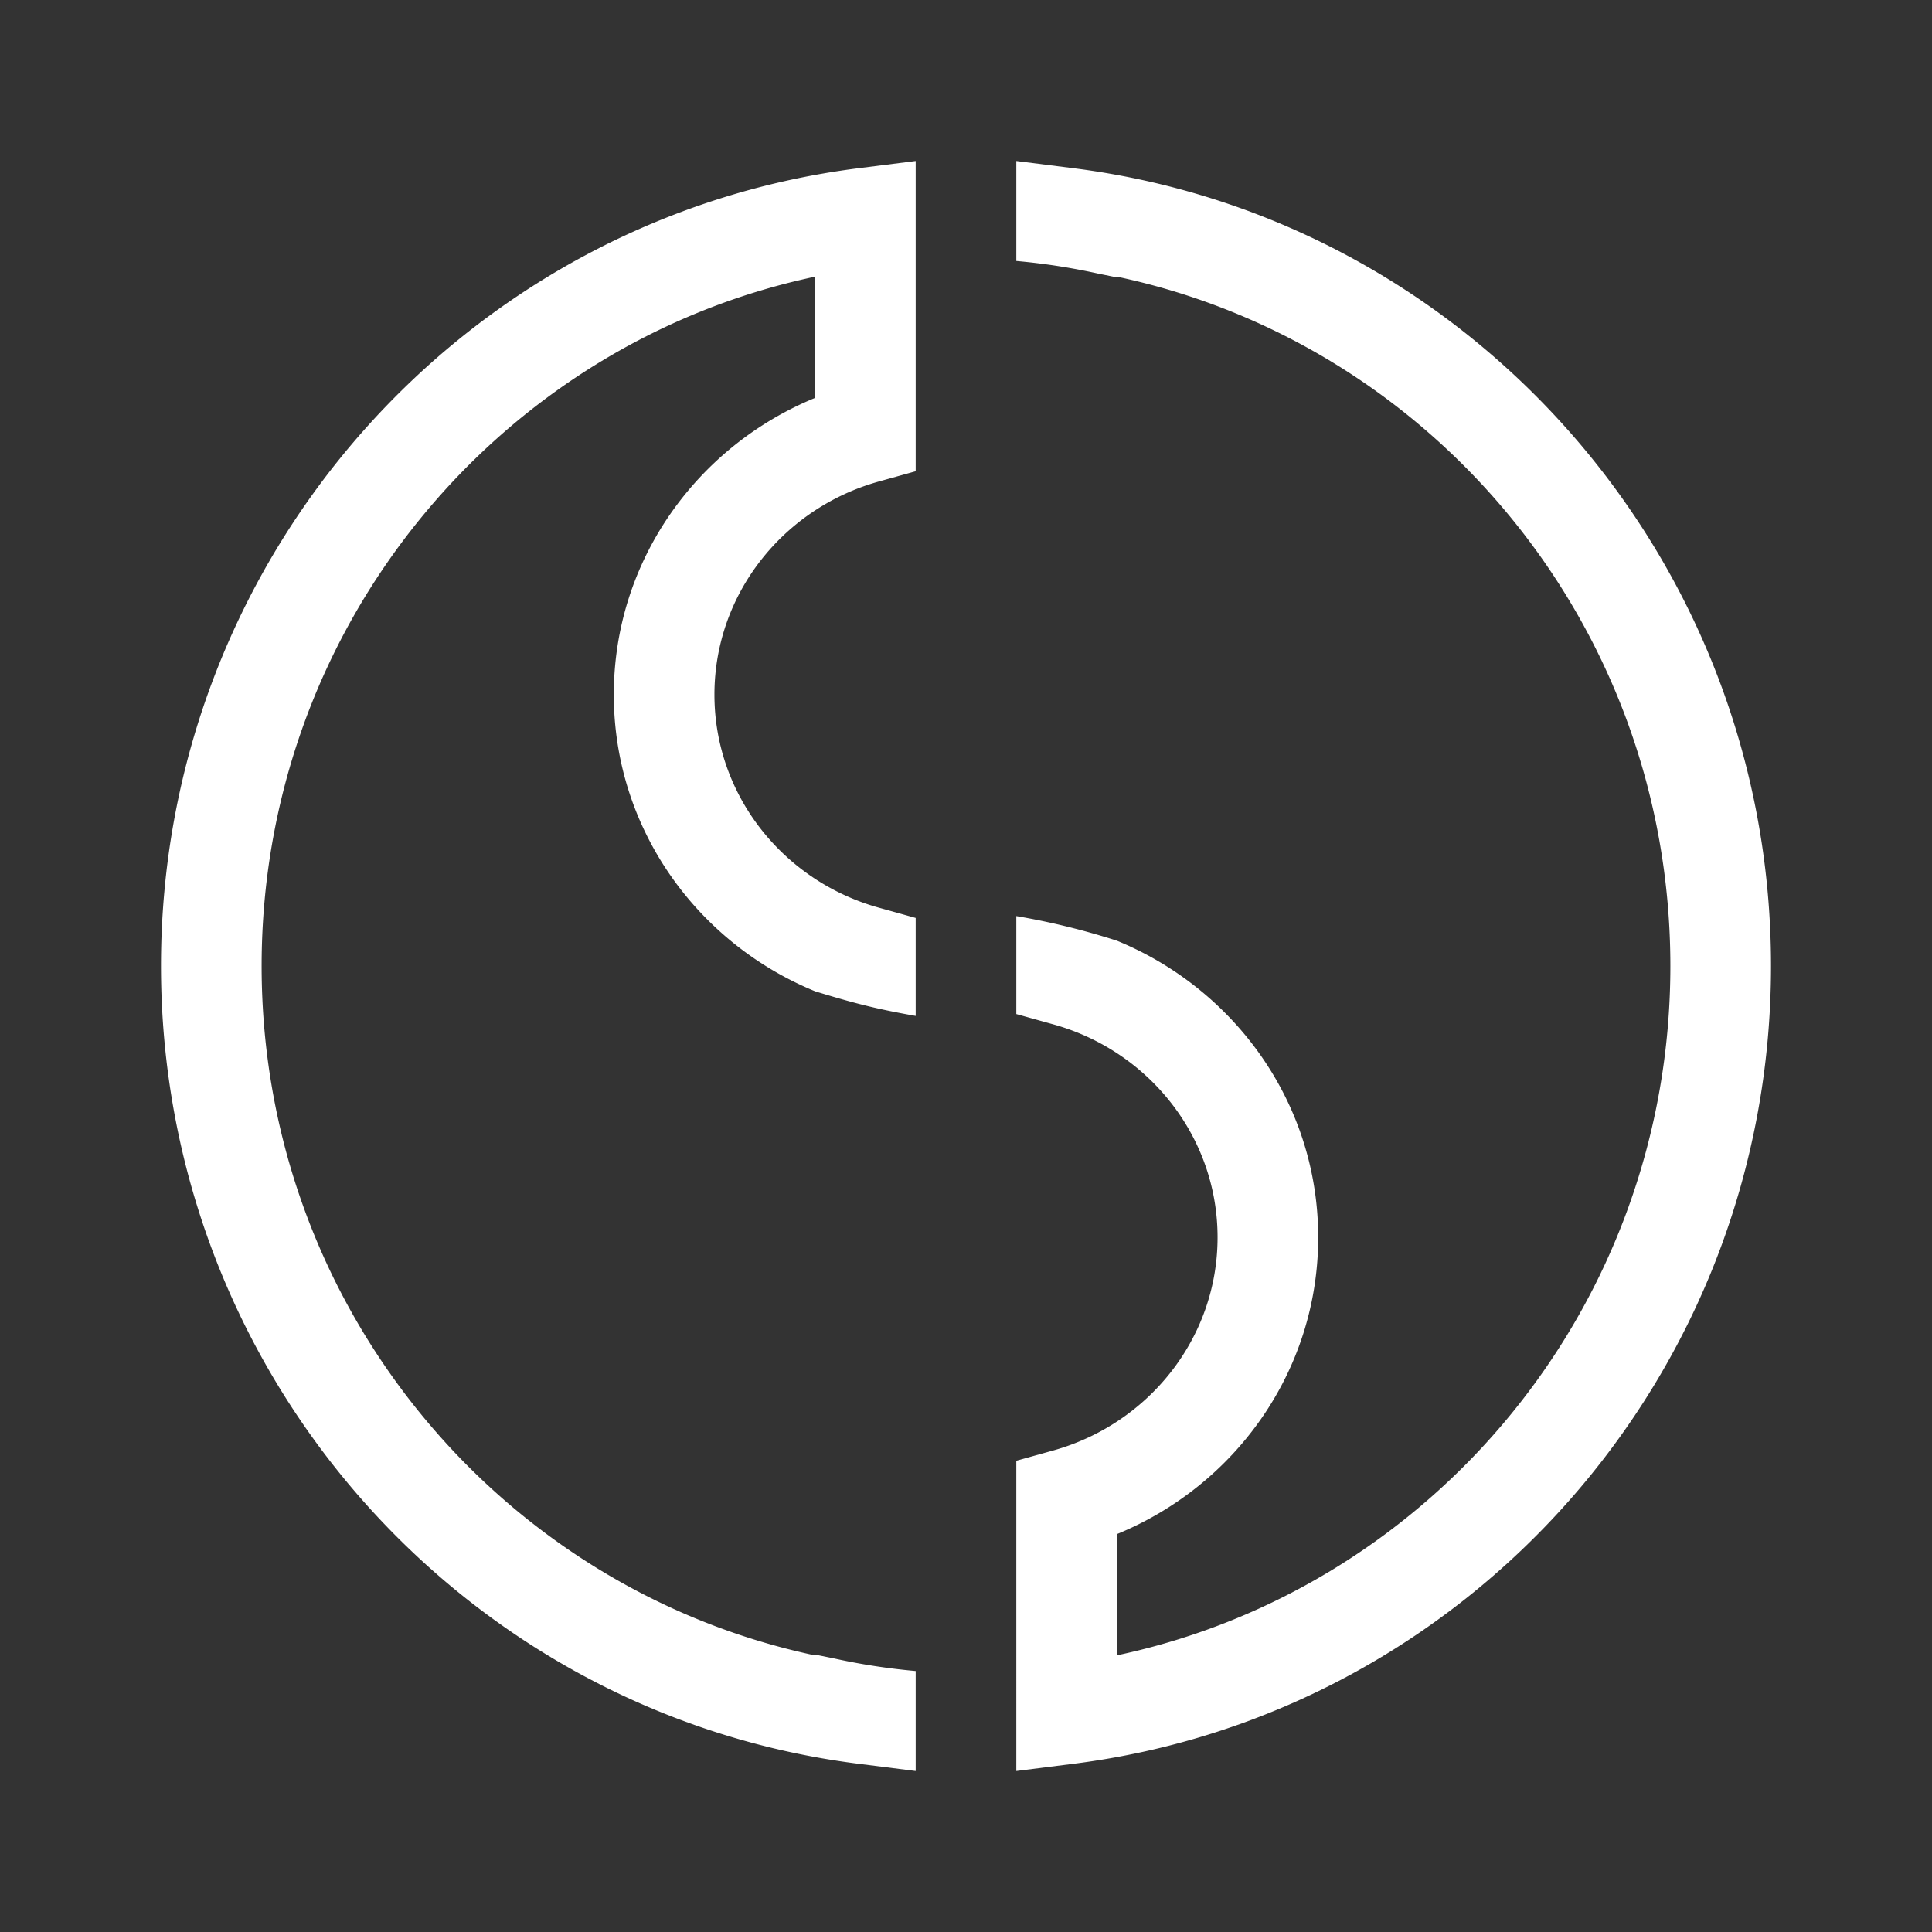<svg xmlns="http://www.w3.org/2000/svg" width="24" height="24" fill="none" viewBox="0 0 24 24">
    <rect x="0" y="0" width="24" height="24" fill="#333333" stroke="none"/>
    <path fill="#fff" d="M11.375 5.854V2l-.704.089C5.775 2.705 2 6.914 2 11.999c0 5.087 3.774 9.297 8.671 9.912l.704.089v-1.242a8 8 0 0 1-1.018-.157l-.232-.047v.01C6.205 19.732 3.25 16.22 3.25 12s2.956-7.733 6.875-8.563v1.506c-1.465.601-2.5 2.021-2.5 3.686 0 1.664 1.035 3.084 2.5 3.685.489.15.764.22 1.25.306v-1.217l-.456-.127c-1.185-.328-2.044-1.394-2.044-2.647 0-1.254.86-2.319 2.044-2.648zm1.25 12.292V22l.704-.089C18.225 21.296 22 17.086 22 12s-3.774-9.296-8.671-9.911L12.625 2v1.242a8 8 0 0 1 1.018.157l.232.047v-.009c3.92.83 6.875 4.342 6.875 8.563s-2.956 7.733-6.875 8.563v-1.506c1.465-.6 2.5-2.021 2.5-3.686 0-1.664-1.035-3.084-2.5-3.685a9 9 0 0 0-1.25-.306v1.217l.456.127c1.185.328 2.044 1.393 2.044 2.647s-.86 2.319-2.044 2.648z"/>
</svg>
